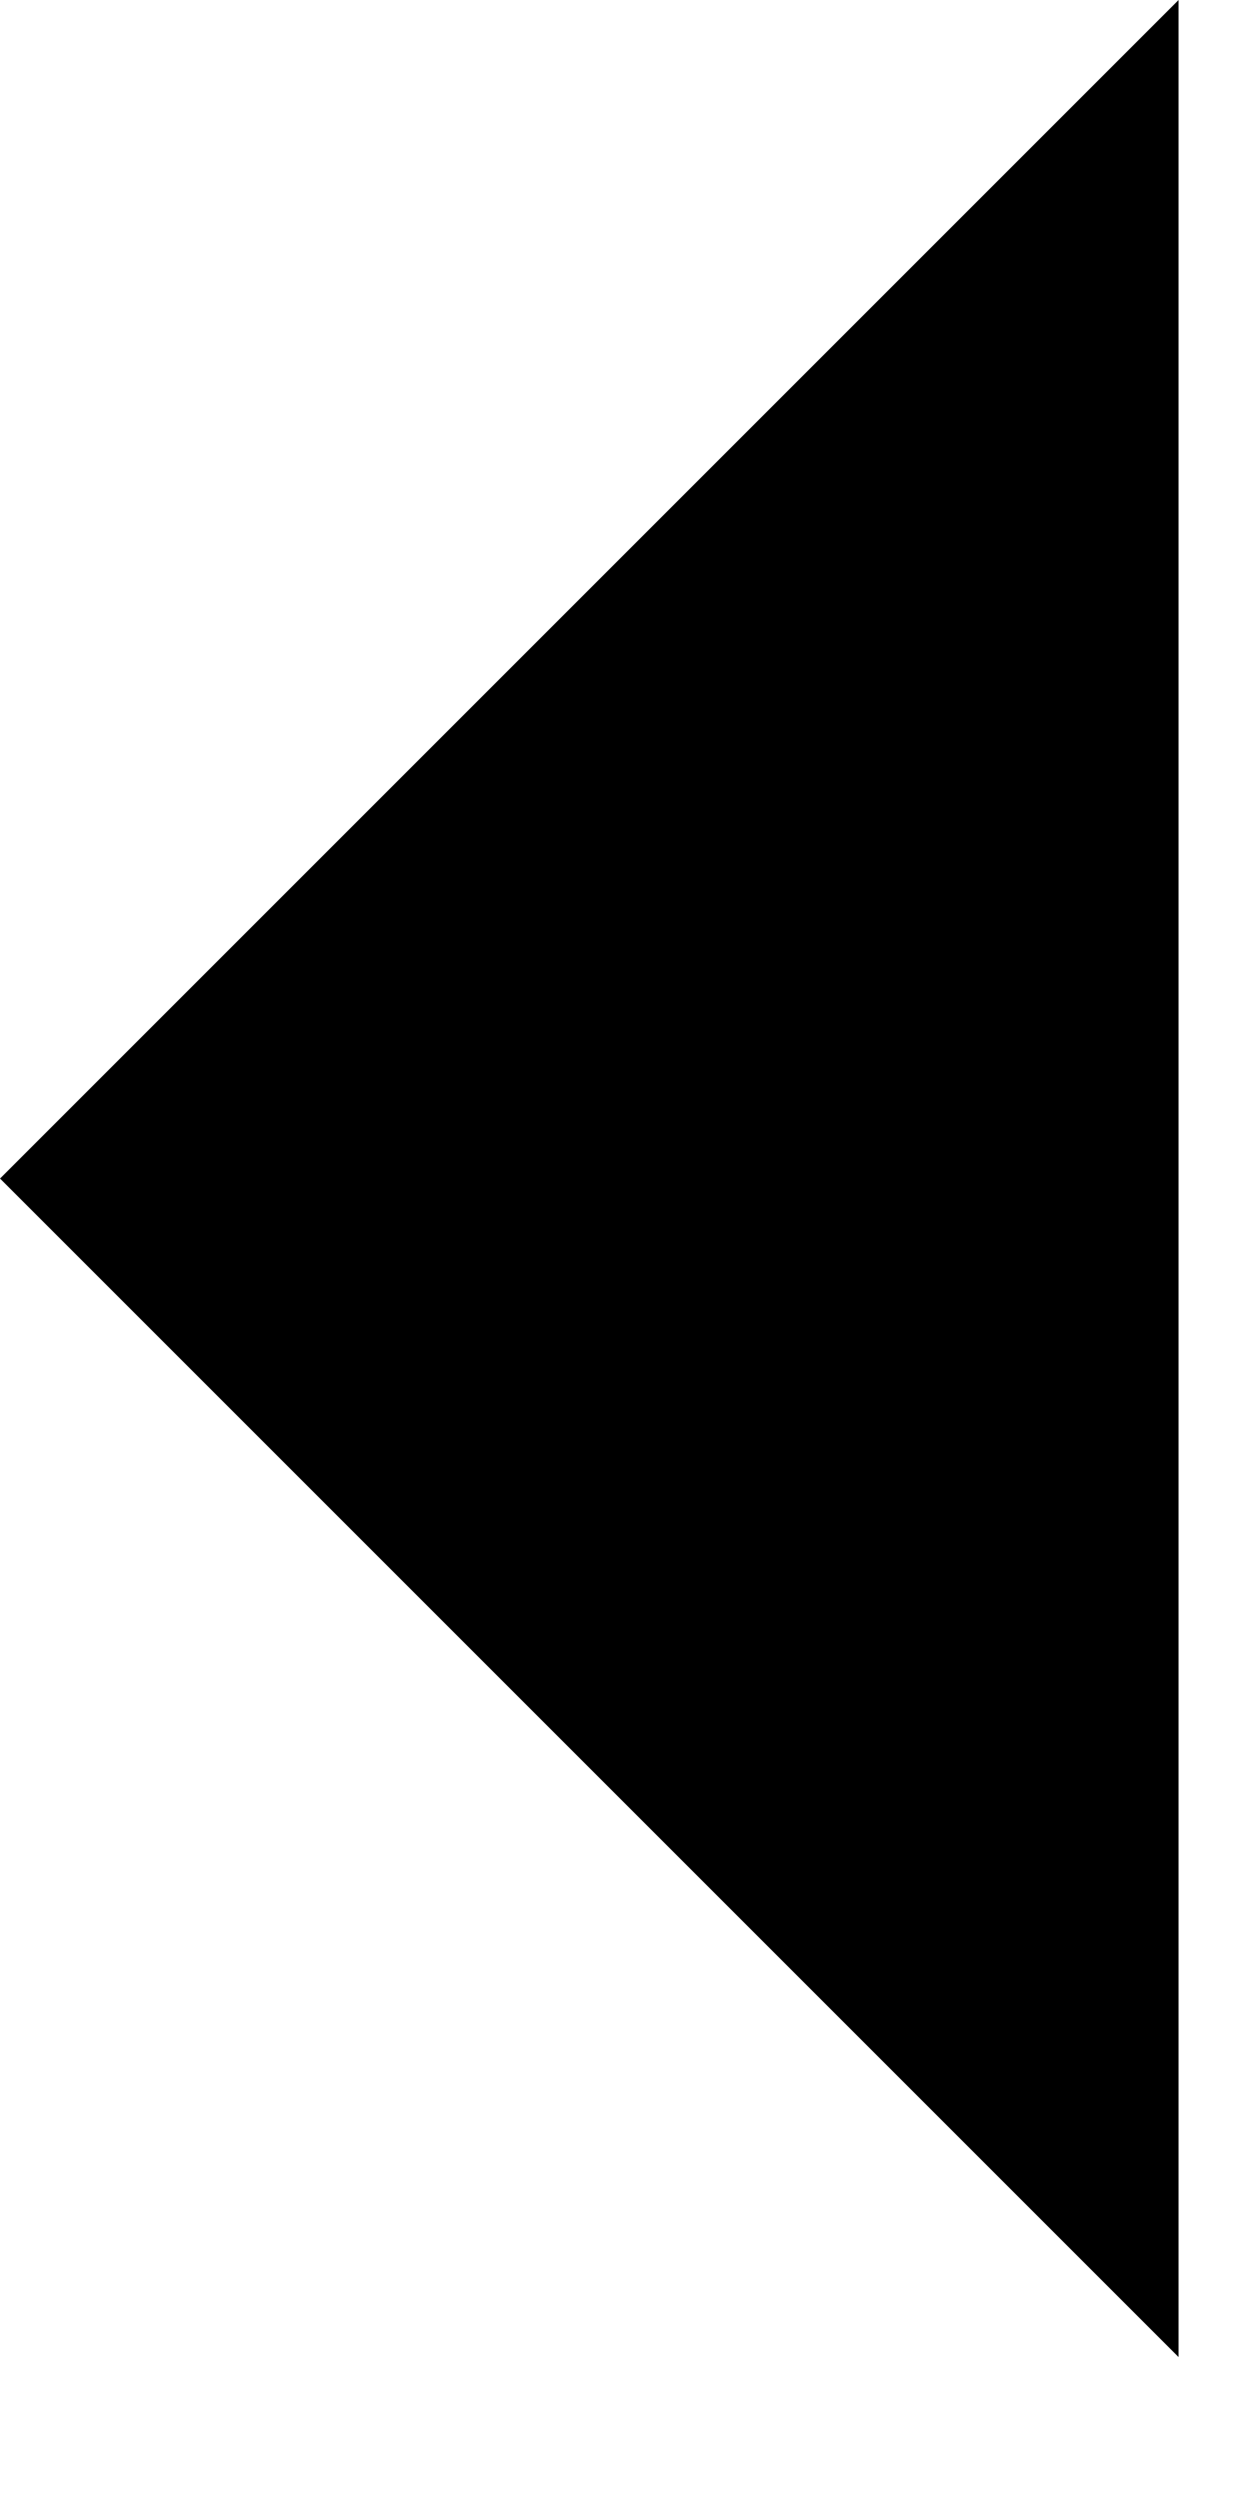 <?xml version="1.0" encoding="UTF-8"?>
<svg width="6px" height="12px" viewBox="0 0 6 12" version="1.1" xmlns="http://www.w3.org/2000/svg" xmlns:xlink="http://www.w3.org/1999/xlink">
    <!-- Generator: Sketch 56.2 (81672) - https://sketch.com -->
    <title>Rectangle</title>
    <desc>Created with Sketch.</desc>
    <g id="Desktop" stroke="none" stroke-width="1" fill="none" fill-rule="evenodd">
        <g id="FLYLITE-LEARN-MORE-1-Copy" transform="translate(-942, -1818)" fill="#000000">
            <polygon id="Rectangle" transform="translate(947.657, 1823.657) rotate(-45) translate(-947.657, -1823.657) " points="943.657 1819.657 951.657 1819.657 943.657 1827.657"></polygon>
        </g>
    </g>
</svg>